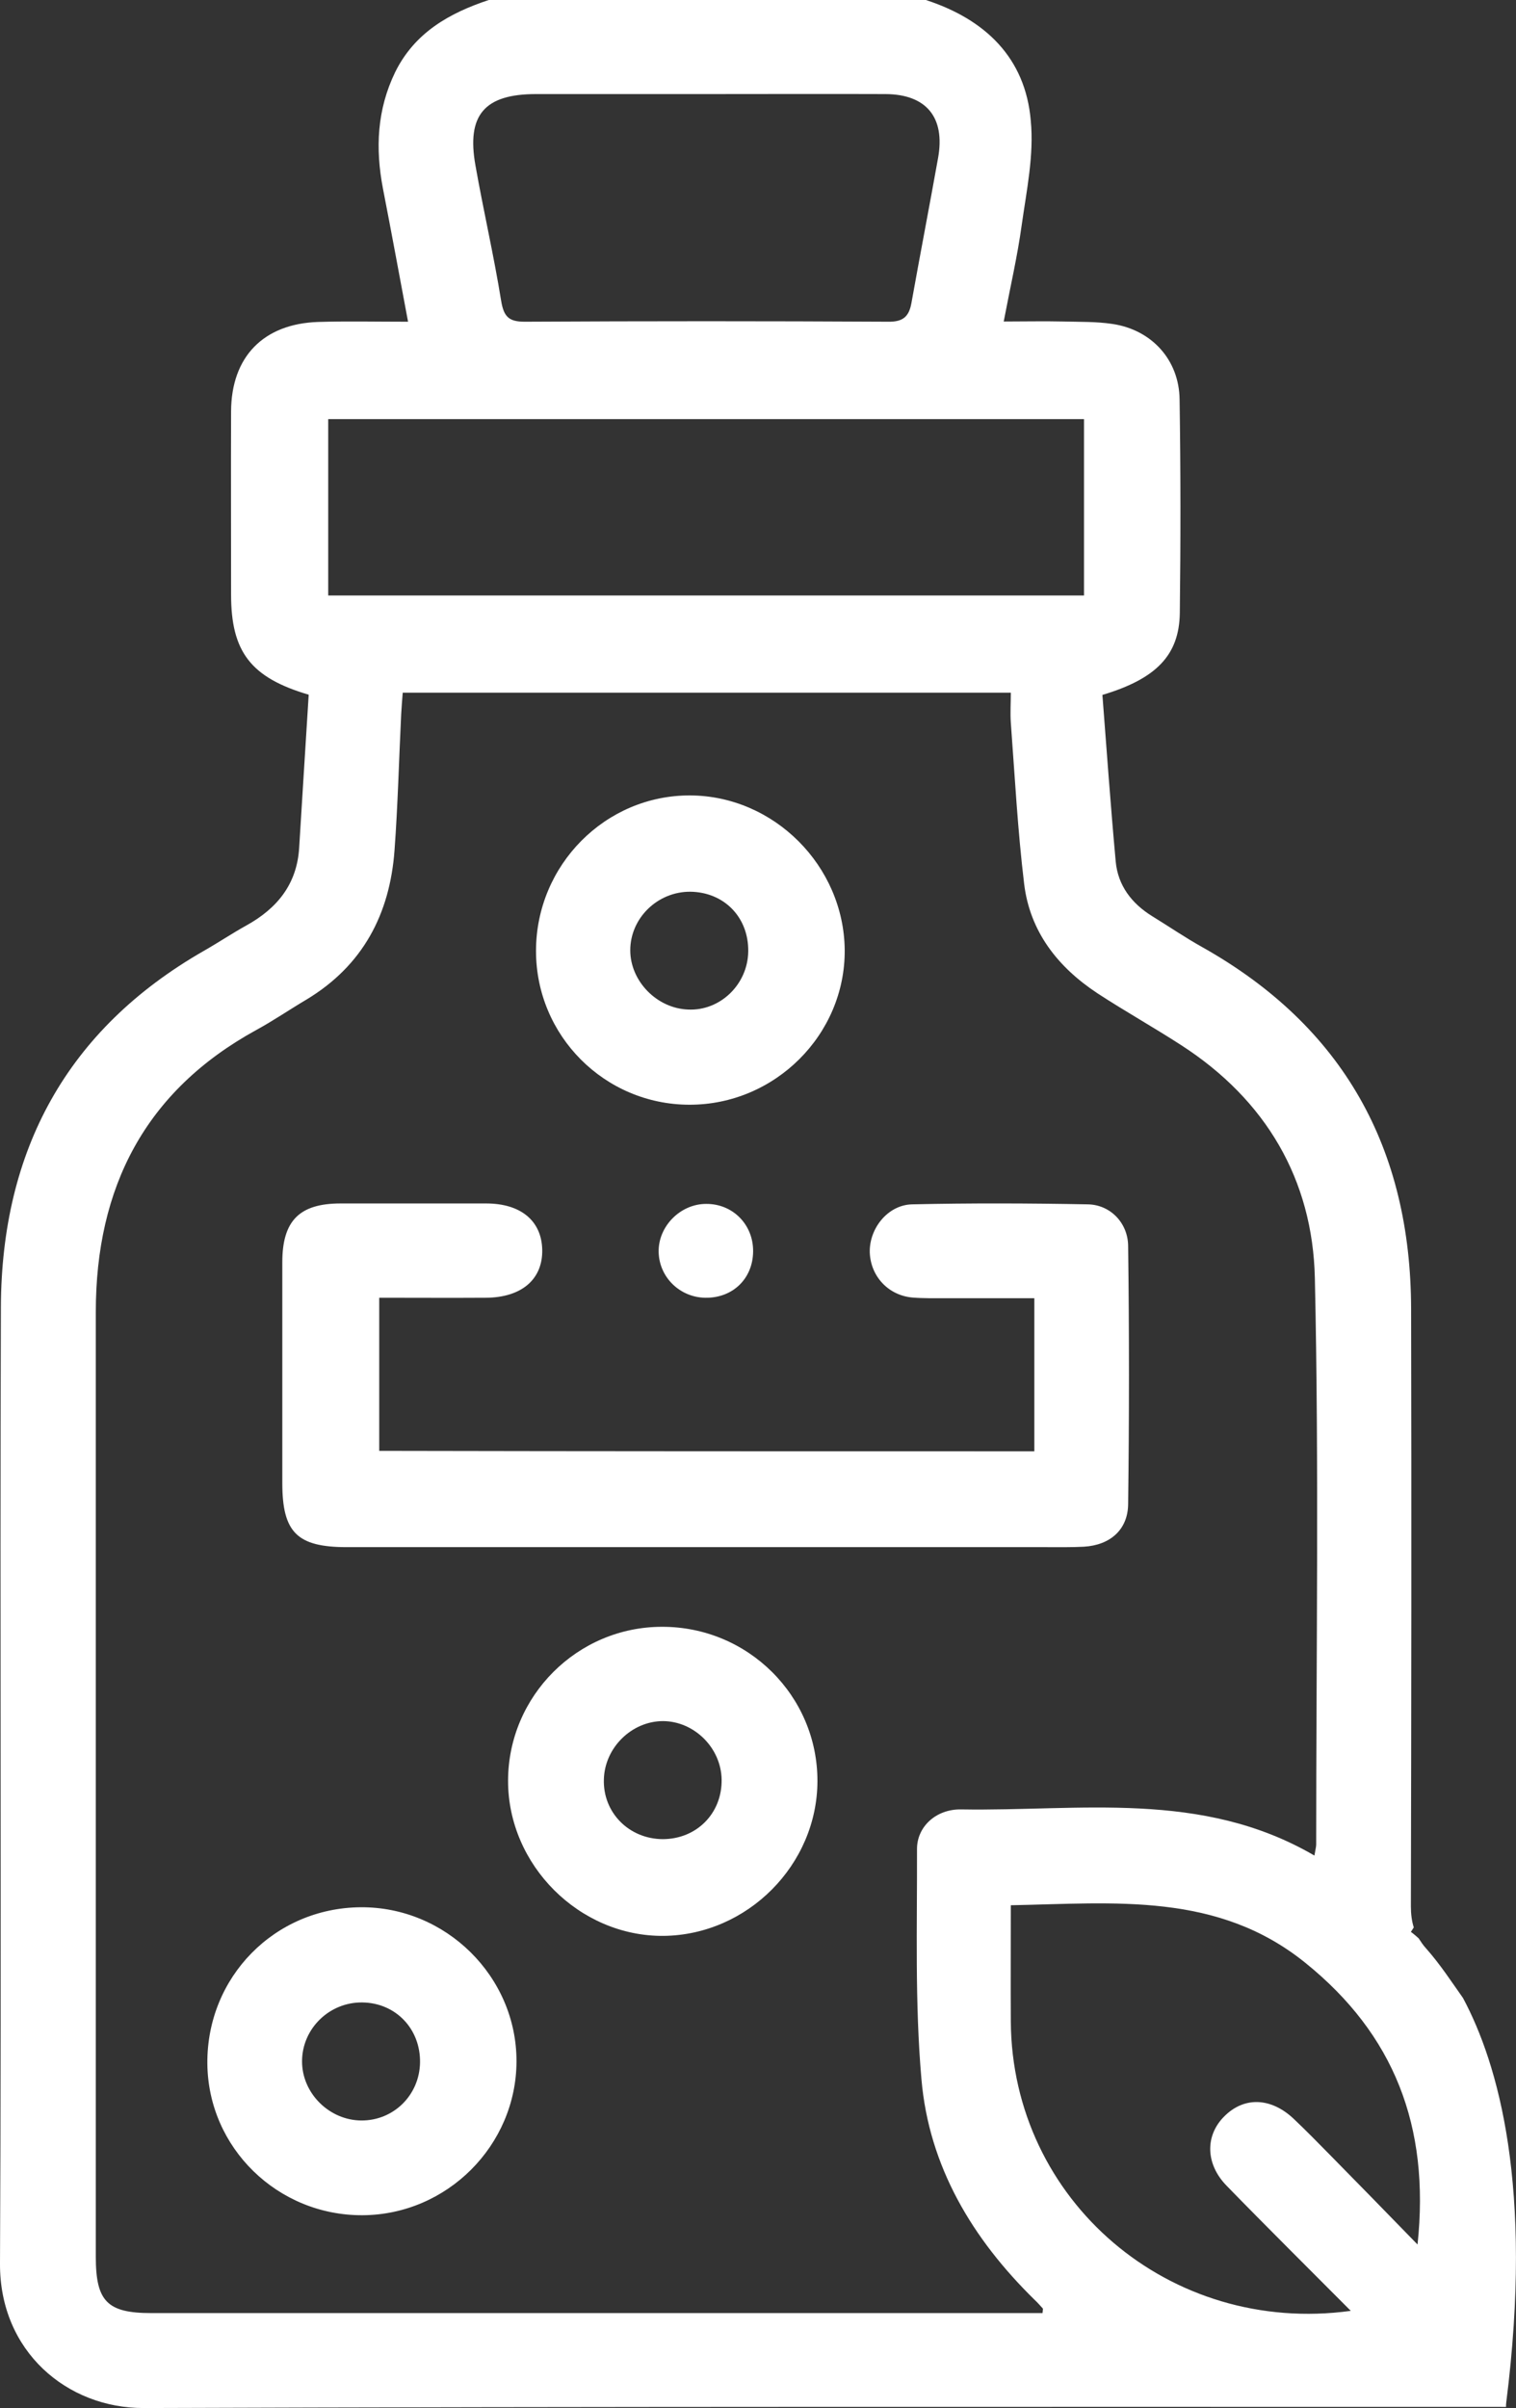 <svg xmlns="http://www.w3.org/2000/svg" xmlns:xlink="http://www.w3.org/1999/xlink" id="Capa_1" x="0px" y="0px" viewBox="0 0 68.36 108.53" style="enable-background:new 0 0 68.36 108.53;" xml:space="preserve"><rect x="0" y="0" width="68.36" height="108.53" fill="#333333" stroke="none"/><style type="text/css">	.st0{fill:#FFFFFF;}</style><g>	<path class="st0" d="M46.64,65.41c0-0.35,0-0.63,0-0.91c0-1.94,0-3.88,0-5.99c-1.37,0-2.7,0-4.02,0c-0.49,0-0.99,0.01-1.48-0.03  c-1.09-0.1-1.88-0.96-1.92-2.03c-0.03-1.08,0.81-2.14,1.9-2.17c2.65-0.06,5.29-0.05,7.94,0c1.01,0.02,1.8,0.84,1.81,1.87  c0.05,3.88,0.05,7.76,0,11.64c-0.01,1.16-0.82,1.85-1.99,1.92c-0.56,0.03-1.13,0.02-1.69,0.02c-10.52,0-21.04,0-31.55,0  c-2.24,0-2.91-0.66-2.91-2.89c0-3.32,0-6.64,0-9.95c0-1.87,0.77-2.65,2.63-2.65c2.19,0,4.38,0,6.56,0c1.56,0,2.5,0.78,2.53,2.08  c0.03,1.33-0.92,2.16-2.54,2.17c-1.58,0.01-3.16,0-4.81,0c0,2.34,0,4.58,0,6.9C26.92,65.41,36.71,65.41,46.64,65.41z"></path>	<path class="st0" d="M29.85,73.32c3.87-0.01,7.02,3.11,7.01,6.96c-0.01,3.77-3.16,6.93-6.94,6.97c-3.79,0.03-7.02-3.19-7.01-7  C22.92,76.43,26.04,73.32,29.85,73.32z M29.88,82.89c1.53,0,2.68-1.16,2.66-2.68c-0.02-1.43-1.23-2.63-2.64-2.64  c-1.41,0-2.63,1.19-2.67,2.62C27.18,81.69,28.36,82.88,29.88,82.89z"></path>	<path class="st0" d="M24.17,42.86c0-3.87,3.13-7.03,6.96-7.01c3.77,0.02,6.92,3.17,6.96,6.96c0.03,3.82-3.15,6.99-7.01,6.98  C27.26,49.78,24.17,46.68,24.17,42.86z M33.74,42.88c0.02-1.54-1.09-2.67-2.61-2.69c-1.48-0.01-2.71,1.19-2.71,2.64  c0,1.39,1.2,2.62,2.61,2.67C32.47,45.57,33.72,44.37,33.74,42.88z"></path>	<path class="st0" d="M16.35,99.84c-3.83,0.02-6.97-3.04-7-6.84c-0.03-3.89,3.03-7.01,6.91-7.04c3.84-0.03,7.04,3.12,7.03,6.95  C23.28,96.69,20.16,99.82,16.35,99.84z M16.34,90.25c-1.48-0.02-2.71,1.17-2.72,2.64c-0.01,1.45,1.23,2.68,2.69,2.68  c1.44,0,2.6-1.14,2.63-2.6C18.97,91.45,17.85,90.27,16.34,90.25z"></path>	<path class="st0" d="M33.96,56.4c-0.01,1.23-0.92,2.11-2.16,2.09c-1.15-0.02-2.08-0.93-2.1-2.07c-0.02-1.15,0.98-2.16,2.14-2.16  C33.04,54.25,33.97,55.19,33.96,56.4z"></path>	<path class="st0" d="M67.92,108.28c1.23-9.72-0.36-15.26-1.95-18.23c-0.51-0.72-1.03-1.52-1.66-2.23  c-0.14-0.15-0.24-0.31-0.34-0.46c-0.22-0.2-0.35-0.29-0.35-0.29l0.13-0.2c-0.09-0.29-0.13-0.6-0.13-0.95  c0.02-8.97,0.03-17.94,0.01-26.91c-0.01-7.24-3.05-12.75-9.43-16.33c-0.77-0.43-1.5-0.93-2.25-1.39c-0.92-0.57-1.54-1.38-1.64-2.46  c-0.23-2.52-0.41-5.04-0.6-7.51c2.44-0.73,3.46-1.8,3.49-3.68c0.04-3.21,0.04-6.43-0.01-9.64c-0.02-1.78-1.26-3.14-3.03-3.4  c-0.73-0.11-1.48-0.09-2.22-0.11c-0.86-0.02-1.72,0-2.68,0c0.3-1.58,0.62-2.95,0.81-4.34c0.22-1.56,0.56-3.16,0.41-4.71  C46.24,2.6,44.42,0.87,41.75,0c-6.57,0-13.14,0-19.71,0c-1.78,0.59-3.34,1.47-4.22,3.25C17,4.94,16.92,6.69,17.27,8.51  c0.38,1.95,0.74,3.91,1.13,5.99c-1.45,0-2.75-0.03-4.05,0.01c-2.47,0.08-3.92,1.57-3.93,4.03c-0.01,2.75,0,5.51,0,8.26  c0,2.57,0.88,3.74,3.5,4.51c-0.14,2.27-0.29,4.59-0.43,6.9c-0.1,1.64-0.99,2.73-2.38,3.5c-0.65,0.36-1.26,0.77-1.91,1.14  C3,46.4,0.07,51.86,0.04,58.9C-0.01,73.27,0.07,87.64,0,102.02c-0.02,3.95,3.02,6.52,6.48,6.51c20.48-0.07,40.95-0.05,61.43-0.05  C67.91,108.41,67.91,108.35,67.92,108.28z M24.17,4.24c2.57,0,5.15,0,7.72,0c2.68,0,5.36-0.01,8.04,0c1.84,0.01,2.7,1.05,2.37,2.88  c-0.39,2.18-0.81,4.35-1.2,6.53c-0.11,0.62-0.38,0.86-1.05,0.85c-5.46-0.03-10.93-0.03-16.39,0c-0.71,0-0.94-0.22-1.06-0.93  c-0.33-2.05-0.8-4.07-1.16-6.11C21.03,5.18,21.85,4.24,24.17,4.24z M14.8,18.89c11.37,0,22.69,0,34.08,0c0,2.61,0,5.24,0,7.95  c-11.31,0-22.65,0-34.08,0C14.8,24.16,14.8,21.56,14.8,18.89z M47.01,104.25c-0.32,0-0.66,0-1,0c-13.07,0-26.13,0-39.2,0  c-1.97,0-2.49-0.53-2.49-2.53c0-14.2,0-28.39,0-42.59c0-5.61,2.22-9.96,7.24-12.71c0.77-0.42,1.5-0.92,2.26-1.37  c2.54-1.53,3.76-3.85,3.97-6.73c0.15-2.04,0.2-4.08,0.3-6.13c0.02-0.31,0.04-0.62,0.07-0.97c9.14,0,18.2,0,27.42,0  c0,0.46-0.03,0.91,0,1.35c0.18,2.42,0.31,4.85,0.6,7.26c0.26,2.16,1.52,3.76,3.31,4.94c1.24,0.81,2.53,1.53,3.78,2.34  c3.81,2.46,5.92,6.05,6.02,10.49c0.19,8.51,0.06,17.02,0.06,25.53c0,0.1-0.03,0.21-0.08,0.5c-5.09-2.97-10.58-1.99-15.93-2.08  c-1.13-0.02-2,0.78-1.99,1.8c0.01,3.46-0.1,6.93,0.2,10.36c0.34,3.94,2.3,7.2,5.11,9.95c0.13,0.12,0.24,0.25,0.36,0.38  C47.04,104.06,47.02,104.11,47.01,104.25z M63.92,101.16c-1.41-1.45-2.68-2.75-3.95-4.04c-0.54-0.55-1.09-1.11-1.65-1.64  c-1.02-0.95-2.22-0.99-3.11-0.1c-0.87,0.86-0.86,2.14,0.09,3.12c1.82,1.87,3.68,3.71,5.61,5.65c-8.17,1.12-15.28-4.98-15.33-13.04  c-0.01-1.72,0-3.45,0-5.24c4.68-0.09,9.33-0.61,13.3,2.61C62.84,91.68,64.49,95.81,63.92,101.16z"></path></g></svg>